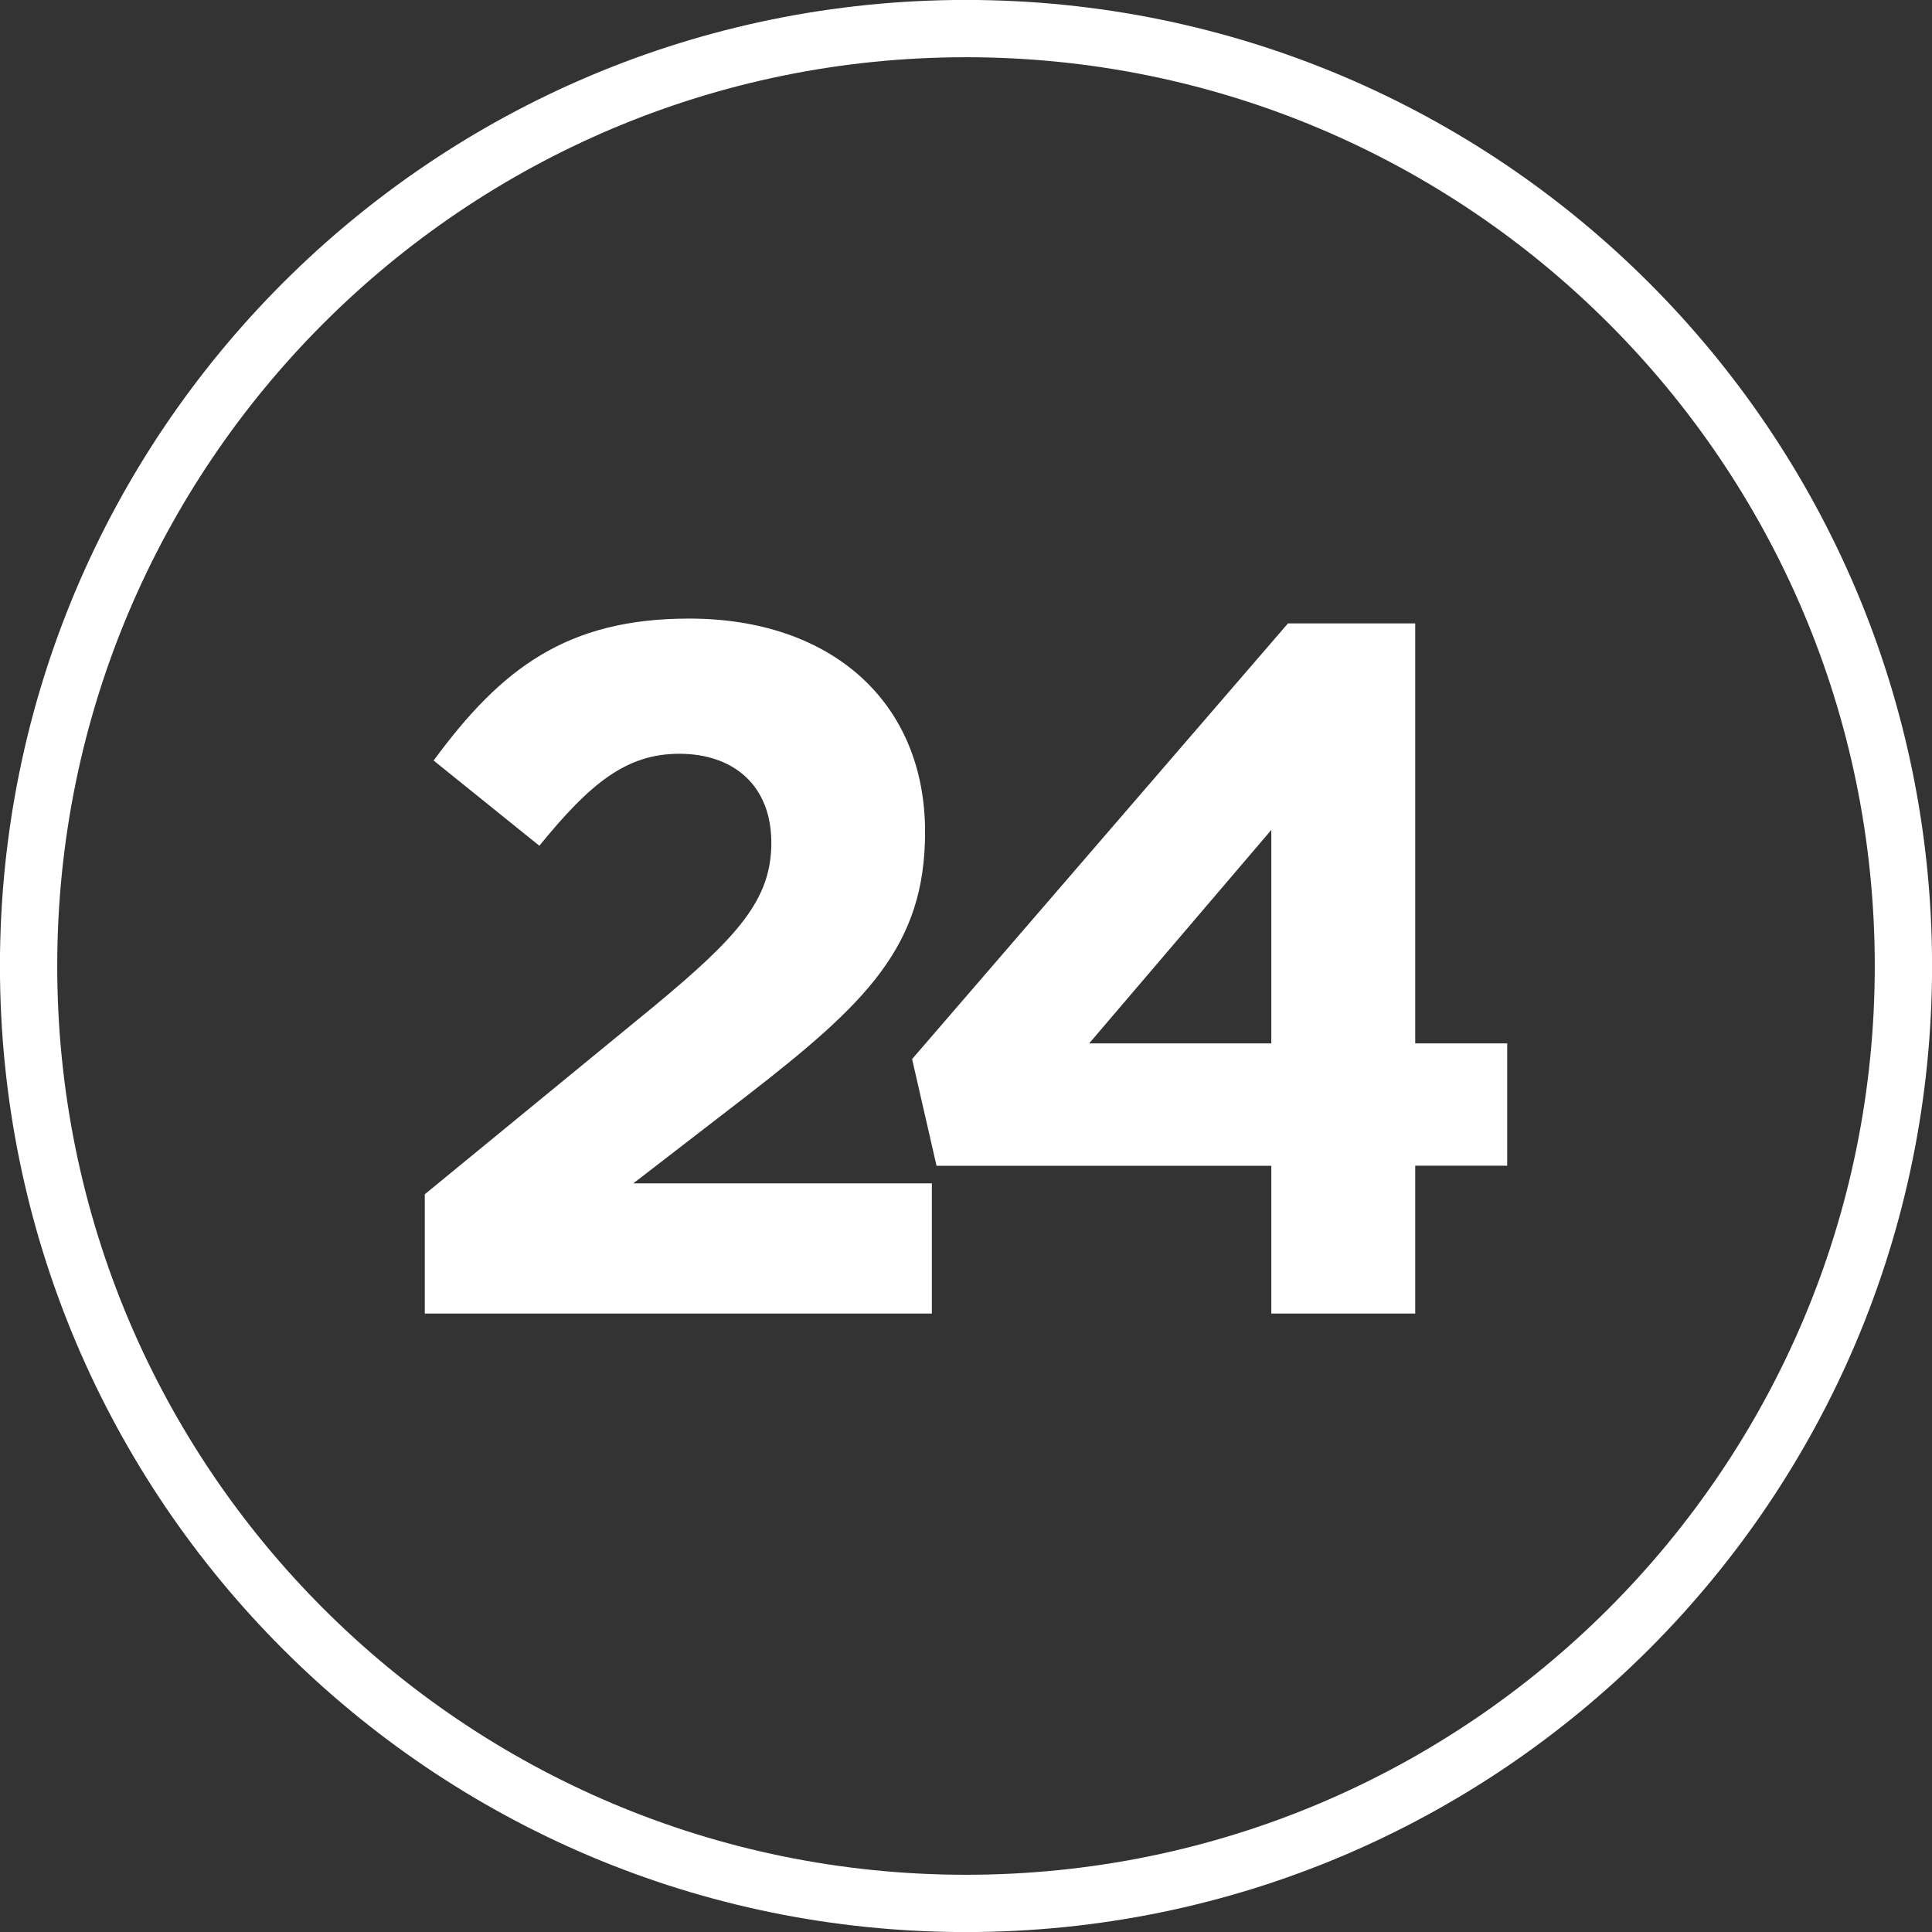 <?xml version="1.0" encoding="UTF-8"?> <svg xmlns="http://www.w3.org/2000/svg" xmlns:xlink="http://www.w3.org/1999/xlink" xmlns:xodm="http://www.corel.com/coreldraw/odm/2003" xml:space="preserve" width="23.798mm" height="23.798mm" version="1.1" style="shape-rendering:geometricPrecision; text-rendering:geometricPrecision; image-rendering:optimizeQuality; fill-rule:evenodd; clip-rule:evenodd" viewBox="0 0 177.06 177.06"><rect x="0" y="0" width="177.06" height="177.06" fill="#333333" stroke="none"/> <defs> <style type="text/css"> .str0 {stroke:white;stroke-width:5.25;stroke-miterlimit:10} .fil0 {fill:none} .fil1 {fill:white;fill-rule:nonzero} </style> </defs> <g id="Layer_x0020_1">  <path class="fil0 str0" d="M174.44 88.53c0,47.45 -38.46,85.91 -85.91,85.91 -47.45,0 -85.91,-38.46 -85.91,-85.91 0,-47.44 38.46,-85.91 85.91,-85.91 47.45,-0 85.91,38.46 85.91,85.91z"></path> <path class="fil1" d="M38.93 120.38l46.47 0 0 -11.93 -27.36 0 10.23 -7.89c11.13,-8.61 16.51,-13.82 16.51,-24.31 0,-11.93 -8.61,-19.56 -21.62,-19.56 -11.22,0 -17.23,4.58 -23.42,13.01l9.69 7.81c4.67,-5.74 7.98,-8.43 12.83,-8.43 4.93,0 8.43,2.87 8.43,8.16 0,5.2 -3.05,8.61 -10.86,15.07l-20.9 17.14 0 10.95zm77.58 0l13.19 0 0 -13.55 8.43 0 0 -11.21 -8.43 0 0 -38.49 -11.66 0 -34.45 39.93 2.24 9.78 30.68 0 0 13.55zm-16.69 -24.76l16.69 -19.56 0 19.56 -16.69 0z"></path> </g> </svg> 